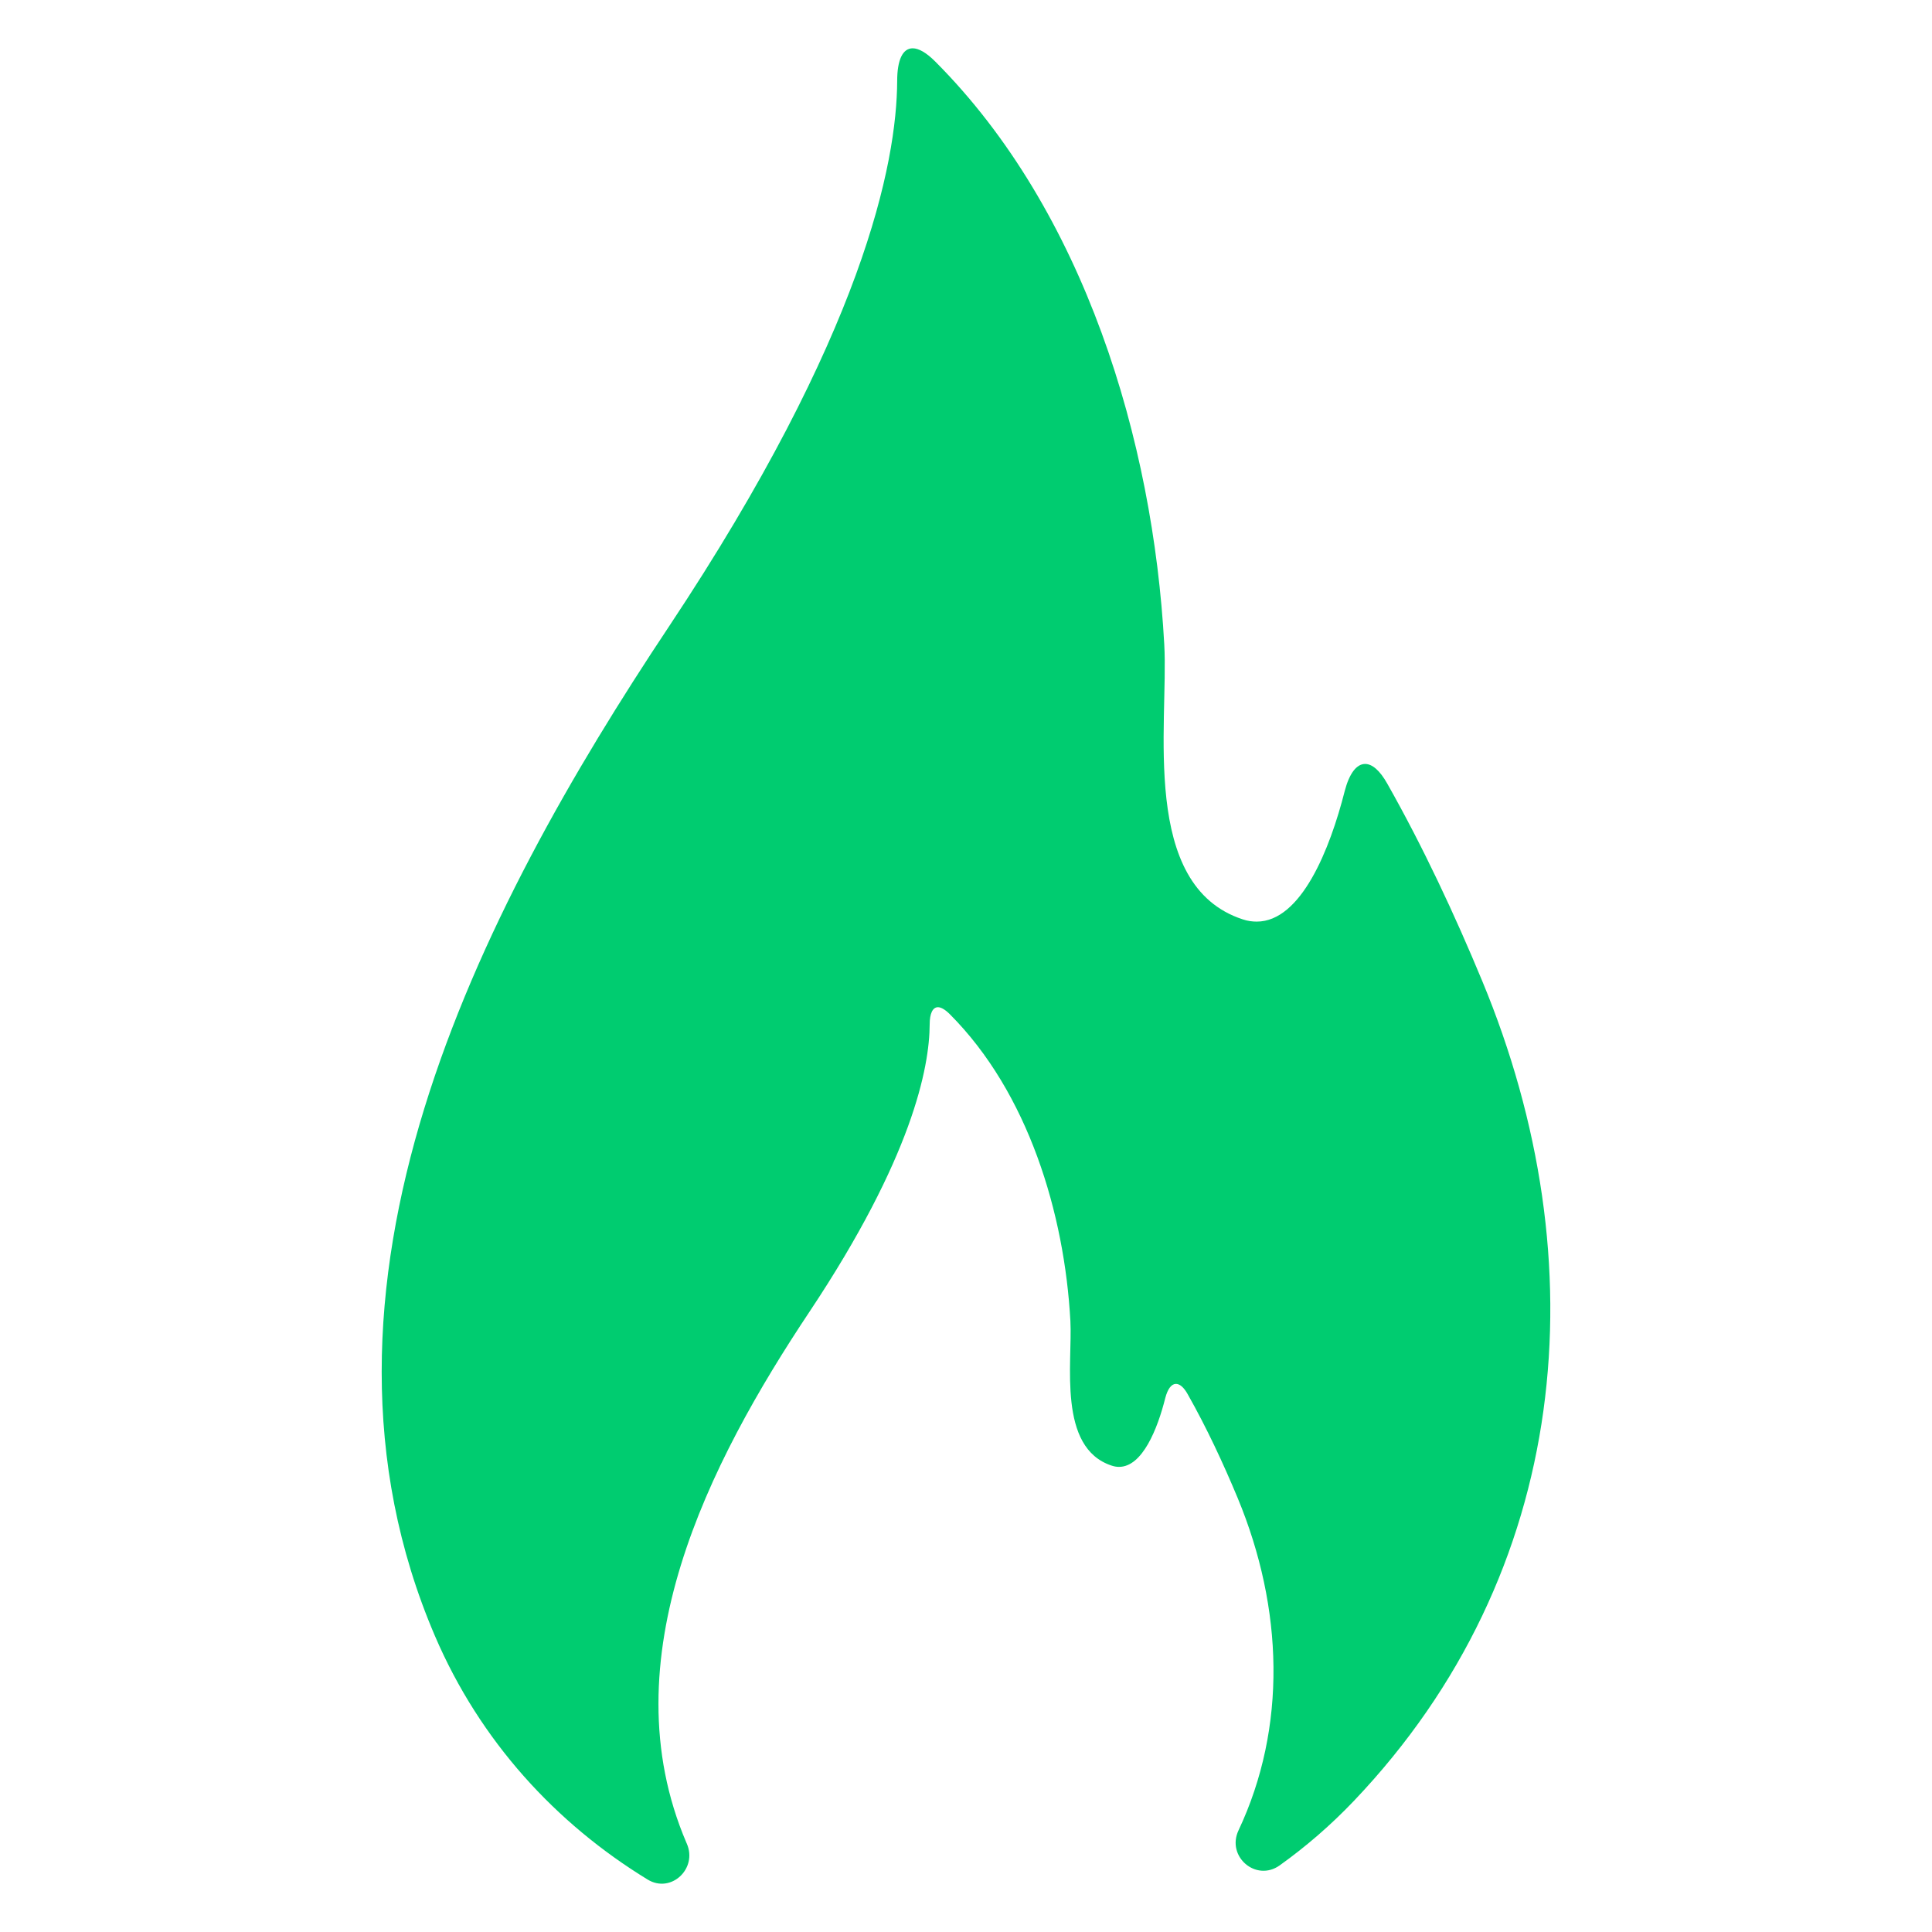 <?xml version="1.0" encoding="UTF-8"?>
<svg xmlns="http://www.w3.org/2000/svg" width="100" height="100" viewBox="0 0 100 100" fill="none">
  <g id="fi_17508470">
    <path id="Vector" d="M70.084 93.207C68.888 94.464 67.599 95.578 66.237 96.551C65.015 97.424 63.466 96.096 64.106 94.738C66.619 89.403 66.43 83.251 64.065 77.544C63.313 75.737 62.456 73.898 61.474 72.163C61.276 71.808 61.066 71.63 60.868 71.63C60.638 71.63 60.44 71.881 60.314 72.362C59.917 73.95 59.133 75.925 57.921 75.925C57.796 75.925 57.671 75.904 57.545 75.862C54.724 74.943 55.518 70.533 55.403 68.37C55.1 62.832 53.23 56.563 49.155 52.488C48.914 52.248 48.705 52.133 48.549 52.133C48.277 52.133 48.12 52.456 48.12 53.021C48.11 55.257 47.211 59.917 41.903 67.89C36.689 75.716 31.475 85.904 35.529 95.381C35.536 95.397 35.544 95.414 35.551 95.43C36.114 96.725 34.728 98.022 33.523 97.286C28.786 94.391 24.852 90.134 22.51 84.671C14.799 66.667 24.715 47.316 34.62 32.436C44.693 17.285 46.417 8.435 46.438 4.193C46.438 3.106 46.72 2.5 47.242 2.5C47.546 2.5 47.943 2.719 48.402 3.179C56.135 10.922 59.687 22.823 60.262 33.356C60.492 37.462 58.977 45.842 64.327 47.587C64.577 47.671 64.818 47.702 65.048 47.702C67.346 47.702 68.841 43.951 69.603 40.942C69.844 40.022 70.22 39.542 70.659 39.542C71.024 39.542 71.421 39.876 71.808 40.566C73.668 43.857 75.298 47.347 76.719 50.774C82.769 65.34 81.327 81.39 70.084 93.207Z" fill="#00CC70"></path>
  </g>
</svg>
